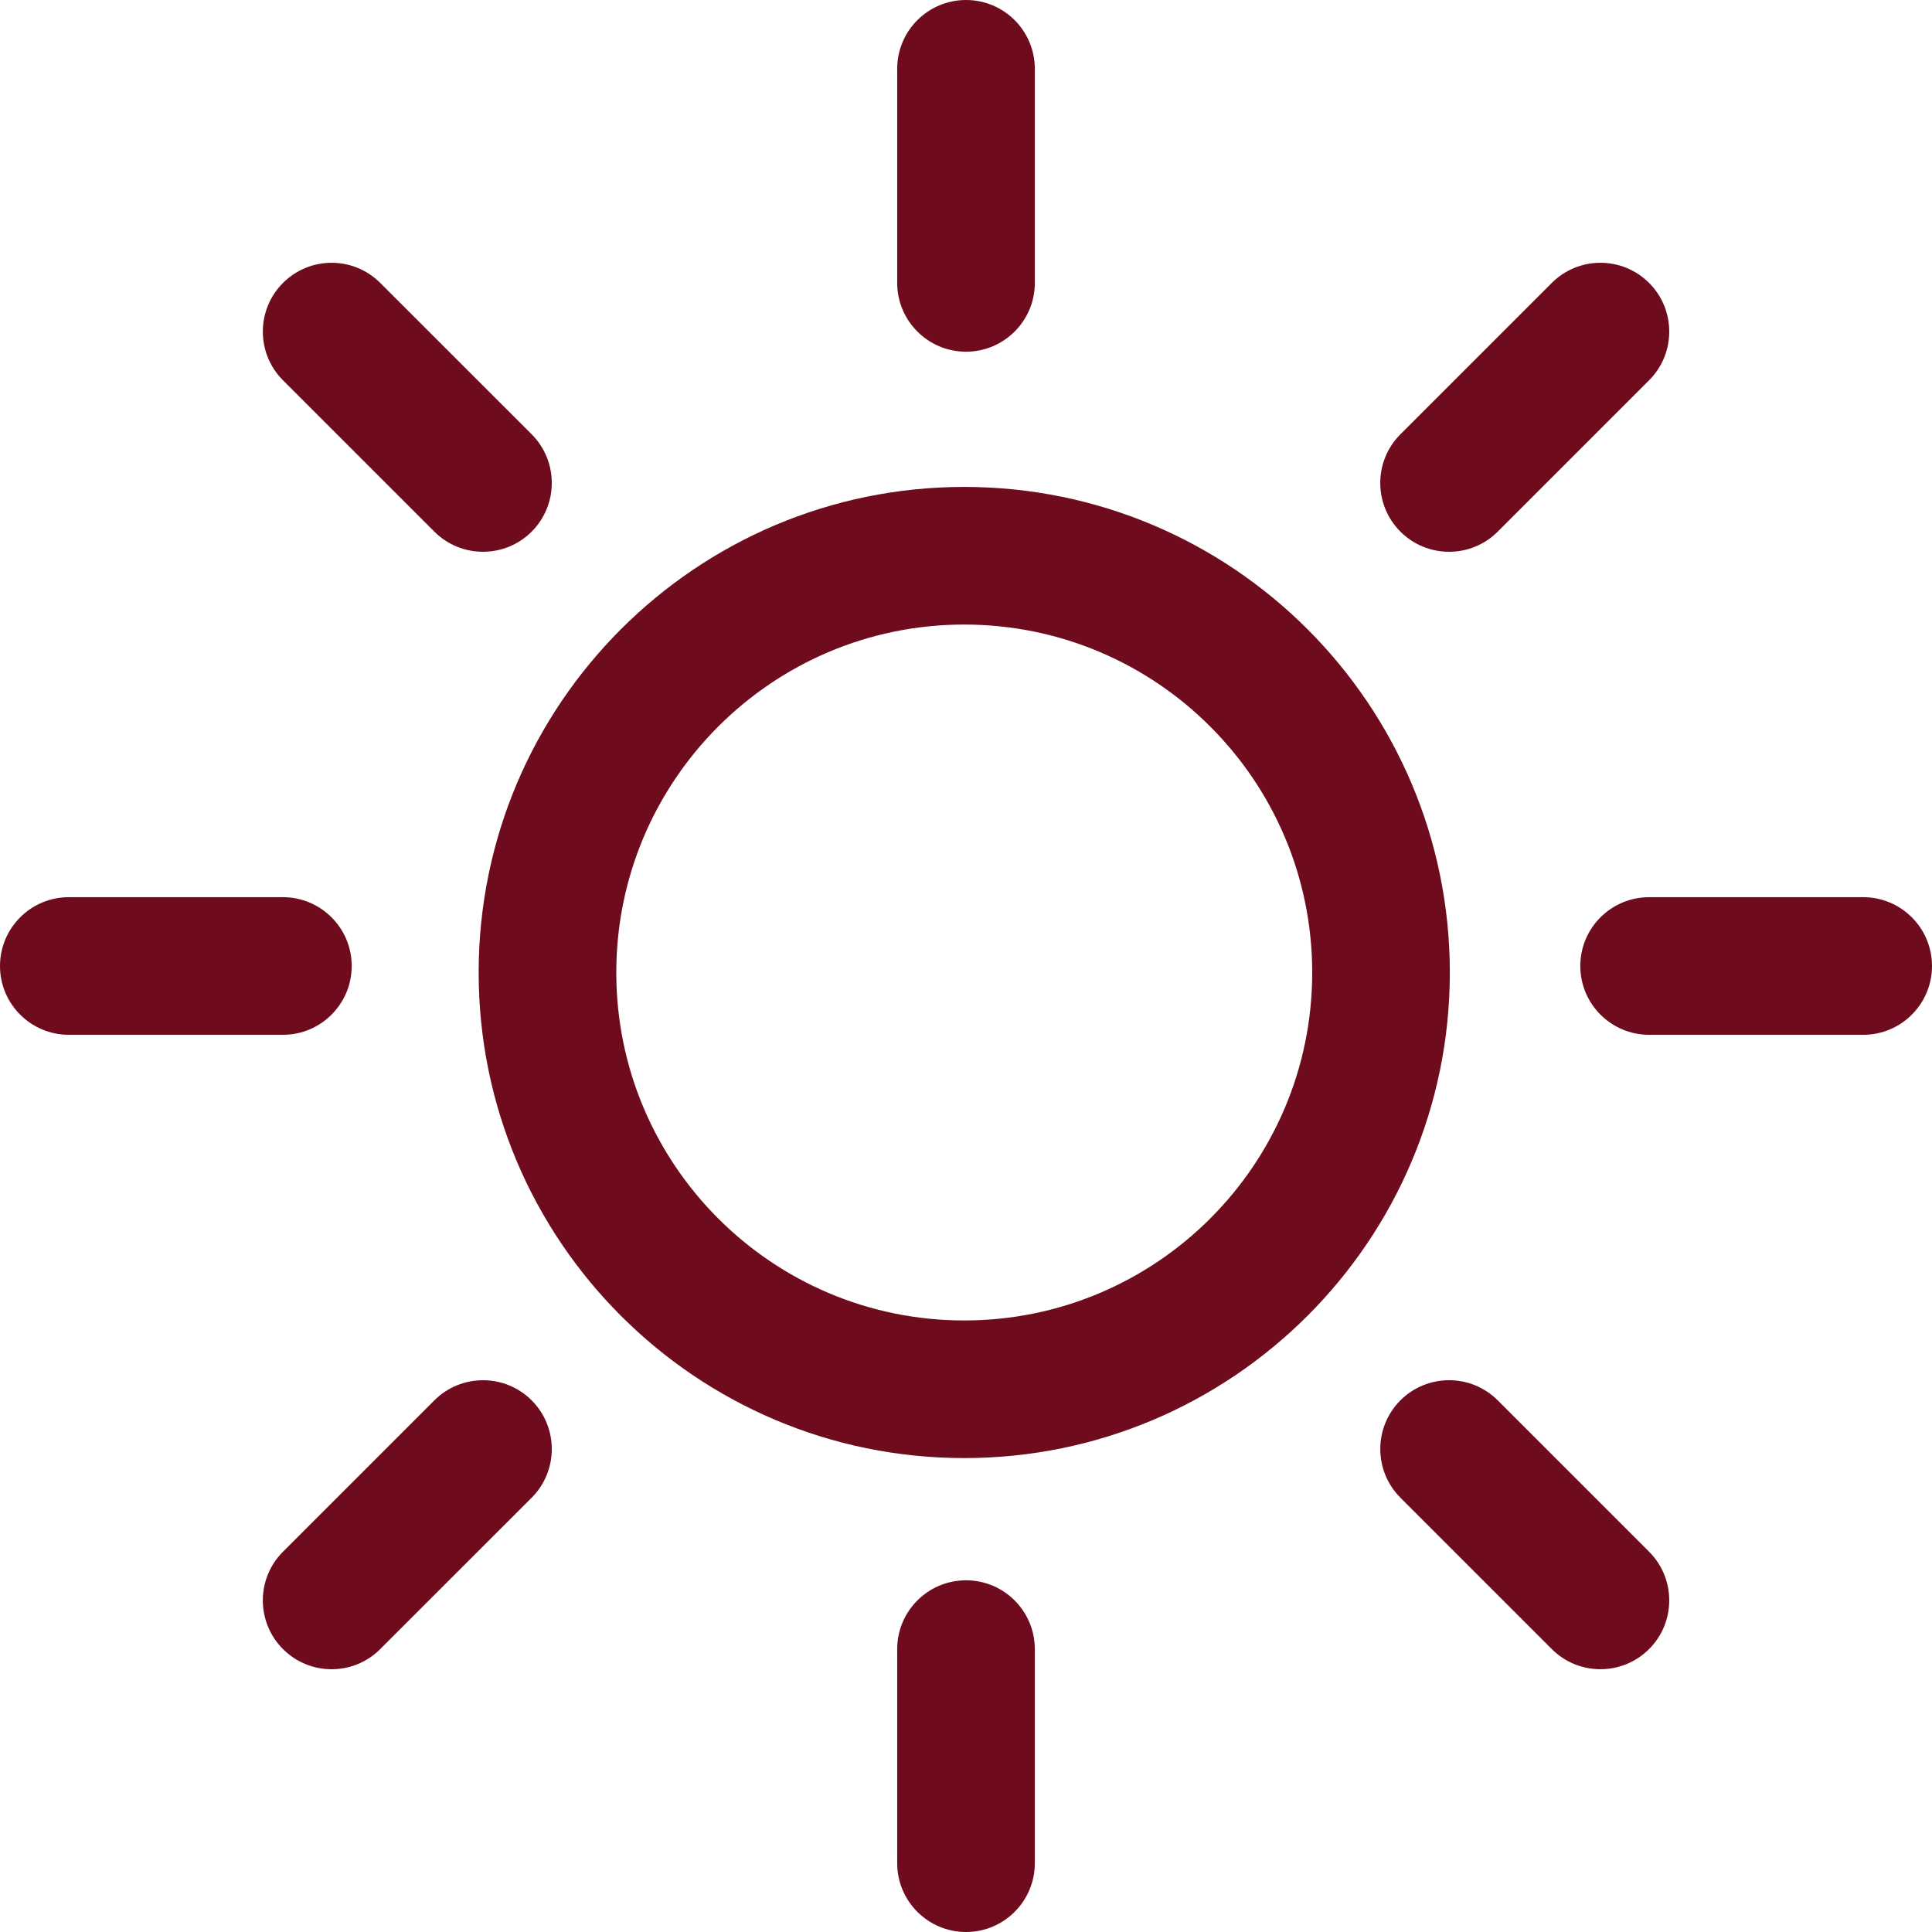 <?xml version="1.0" encoding="UTF-8"?>
<svg xmlns="http://www.w3.org/2000/svg" id="Ebene_2" data-name="Ebene 2" viewBox="0 0 1052.85 1052.85">
  <defs>
    <style>
      .cls-1 {
        fill: #6e0b1c;
        fill-rule: evenodd;
      }
    </style>
  </defs>
  <g id="Ebene_1-2" data-name="Ebene 1">
    <path class="cls-1" d="M563.93,1015.35v-116.66c0-20.7-16.8-37.5-37.5-37.5s-37.5,16.8-37.5,37.5v116.66c0,20.7,16.8,37.5,37.5,37.5s37.5-16.8,37.5-37.5ZM763.17,816.19l82.46,82.46c14.66,14.66,38.4,14.66,53.06,0,14.62-14.62,14.62-38.4,0-53.03l-82.5-82.5c-14.62-14.62-38.4-14.62-53.02,0s-14.66,38.4,0,53.06ZM207.23,898.65l82.5-82.46c14.62-14.66,14.62-38.4,0-53.06-14.62-14.62-38.4-14.62-53.03,0l-82.5,82.5c-14.62,14.62-14.62,38.4,0,53.03,14.62,14.66,38.4,14.66,53.03,0ZM525.45,265.35c-146.02,0-264.6,118.57-264.6,264.64s118.57,264.6,264.6,264.6,264.64-118.57,264.64-264.6-118.58-264.64-264.64-264.64h0ZM525.45,340.35c104.66,0,189.64,84.98,189.64,189.64s-84.98,189.6-189.64,189.6-189.6-84.94-189.6-189.6,84.97-189.64,189.6-189.64h0ZM898.69,563.92h116.66c20.7,0,37.5-16.8,37.5-37.5s-16.8-37.5-37.5-37.5h-116.66c-20.7,0-37.5,16.8-37.5,37.5s16.8,37.5,37.5,37.5ZM37.5,563.92h116.66c20.7,0,37.5-16.8,37.5-37.5s-16.8-37.5-37.5-37.5H37.5c-20.7,0-37.5,16.8-37.5,37.5s16.8,37.5,37.5,37.5ZM154.2,207.22l82.5,82.5c14.62,14.62,38.4,14.62,53.03,0,14.62-14.66,14.62-38.4,0-53.06l-82.5-82.46c-14.62-14.66-38.4-14.66-53.03,0-14.62,14.62-14.62,38.4,0,53.02h0ZM816.19,289.72l82.5-82.5c14.62-14.62,14.62-38.4,0-53.02-14.66-14.66-38.4-14.66-53.06,0l-82.46,82.46c-14.66,14.66-14.66,38.4,0,53.06s38.4,14.62,53.02,0ZM563.93,154.16V37.5c0-20.7-16.8-37.5-37.5-37.5s-37.5,16.8-37.5,37.5v116.66c0,20.7,16.8,37.5,37.5,37.5s37.5-16.8,37.5-37.5Z"></path>
  </g>
</svg>
